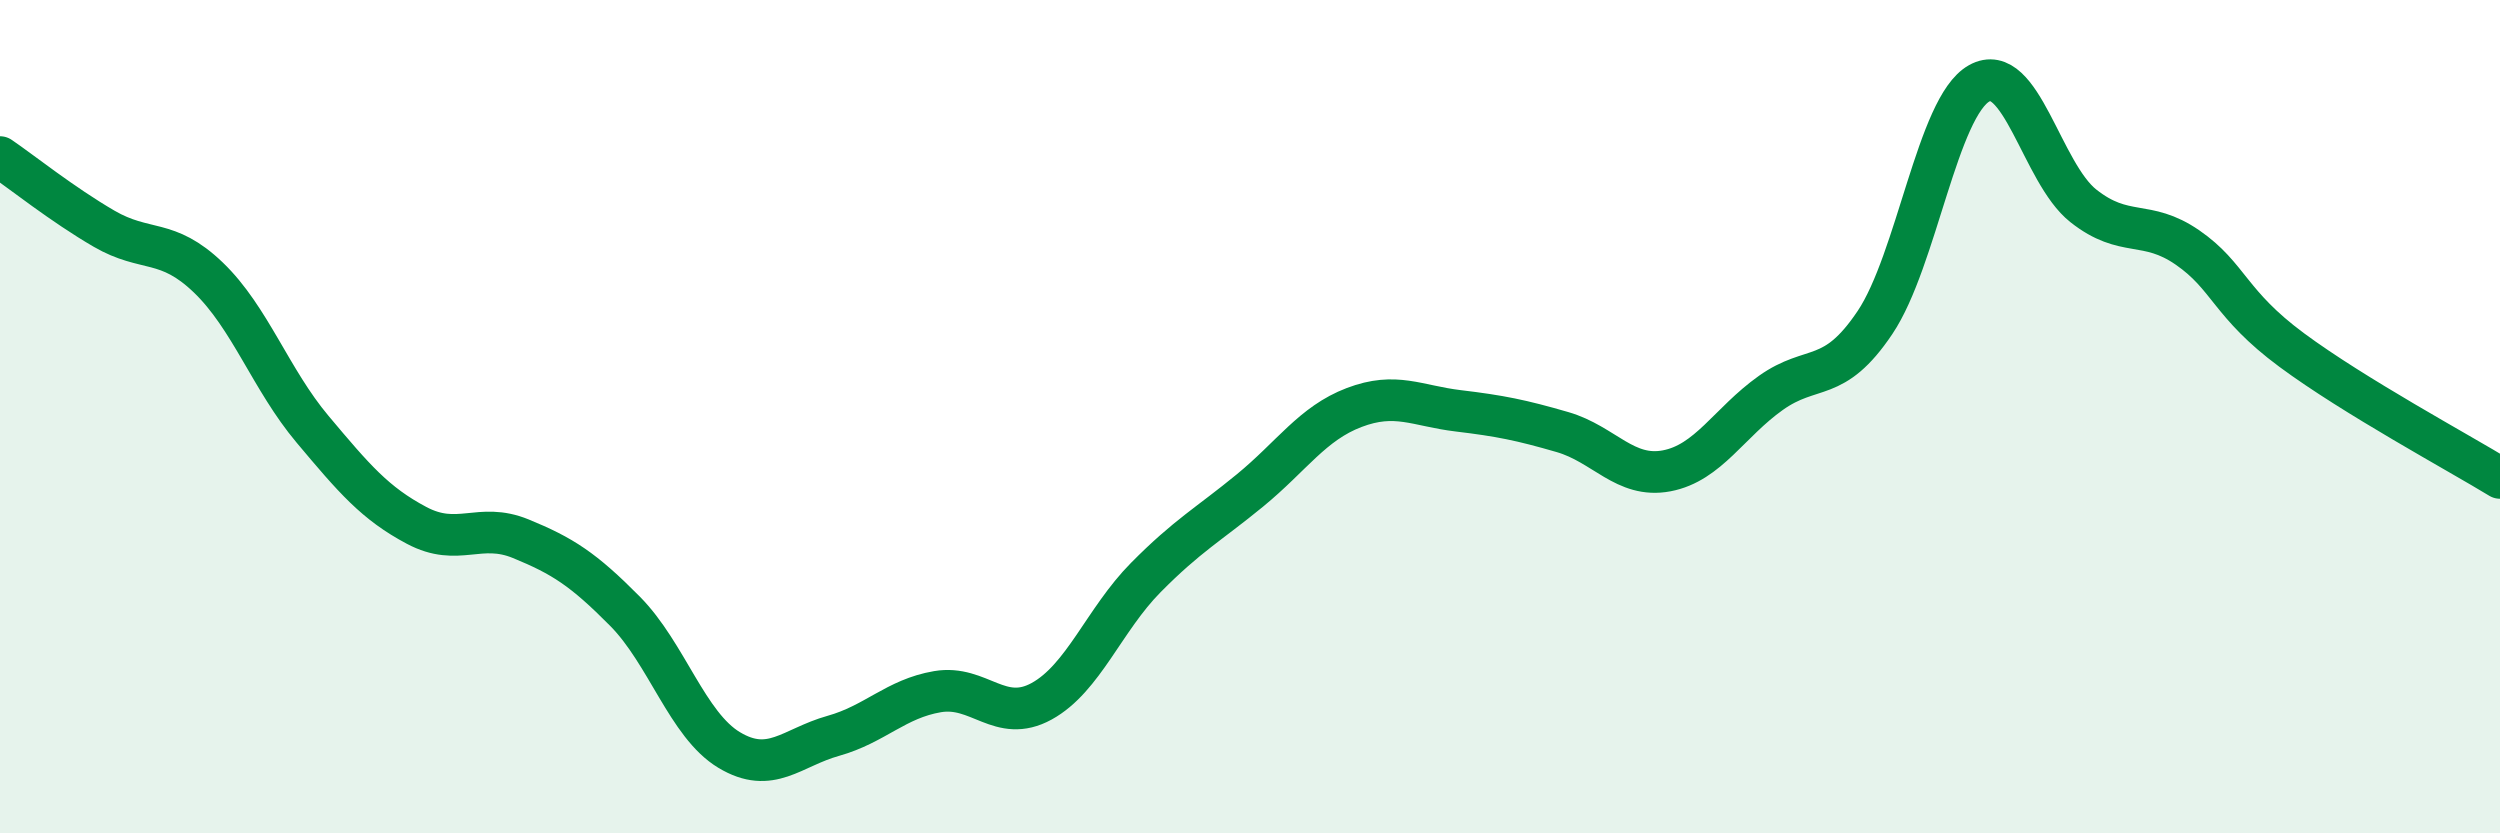 
    <svg width="60" height="20" viewBox="0 0 60 20" xmlns="http://www.w3.org/2000/svg">
      <path
        d="M 0,3.77 C 0.5,4.11 1.5,4.91 2.5,5.49 C 3.5,6.07 4,5.7 5,6.66 C 6,7.62 6.5,9.11 7.5,10.3 C 8.5,11.49 9,12.08 10,12.61 C 11,13.14 11.5,12.52 12.5,12.93 C 13.5,13.34 14,13.66 15,14.67 C 16,15.68 16.5,17.4 17.5,18 C 18.5,18.6 19,17.94 20,17.66 C 21,17.38 21.5,16.77 22.5,16.6 C 23.5,16.43 24,17.38 25,16.83 C 26,16.28 26.5,14.87 27.5,13.86 C 28.5,12.85 29,12.59 30,11.77 C 31,10.95 31.5,10.16 32.5,9.78 C 33.5,9.4 34,9.74 35,9.86 C 36,9.98 36.5,10.08 37.5,10.37 C 38.5,10.66 39,11.49 40,11.3 C 41,11.11 41.5,10.14 42.5,9.43 C 43.5,8.72 44,9.23 45,7.74 C 46,6.25 46.5,2.56 47.5,2 C 48.5,1.44 49,4.15 50,4.94 C 51,5.73 51.5,5.25 52.5,5.94 C 53.5,6.63 53.5,7.29 55,8.4 C 56.5,9.51 59,10.86 60,11.47L60 20L0 20Z"
        fill="#008740"
        opacity="0.1"
        stroke-linecap="round"
        stroke-linejoin="round"
      />
      <path
        d="M 0,3.77 C 0.5,4.11 1.5,4.91 2.5,5.49 C 3.5,6.07 4,5.7 5,6.66 C 6,7.62 6.5,9.11 7.5,10.3 C 8.5,11.49 9,12.08 10,12.61 C 11,13.14 11.5,12.52 12.5,12.93 C 13.5,13.34 14,13.66 15,14.67 C 16,15.68 16.5,17.4 17.5,18 C 18.5,18.6 19,17.94 20,17.66 C 21,17.38 21.5,16.77 22.5,16.6 C 23.5,16.43 24,17.38 25,16.83 C 26,16.28 26.5,14.87 27.5,13.86 C 28.5,12.85 29,12.59 30,11.77 C 31,10.95 31.5,10.16 32.5,9.78 C 33.5,9.4 34,9.74 35,9.86 C 36,9.98 36.5,10.08 37.5,10.37 C 38.5,10.66 39,11.49 40,11.3 C 41,11.11 41.5,10.14 42.5,9.43 C 43.5,8.72 44,9.23 45,7.74 C 46,6.25 46.5,2.56 47.5,2 C 48.5,1.44 49,4.15 50,4.94 C 51,5.73 51.5,5.25 52.5,5.94 C 53.5,6.63 53.5,7.29 55,8.4 C 56.5,9.51 59,10.86 60,11.47"
        stroke="#008740"
        stroke-width="1"
        fill="none"
        stroke-linecap="round"
        stroke-linejoin="round"
      />
    </svg>
  